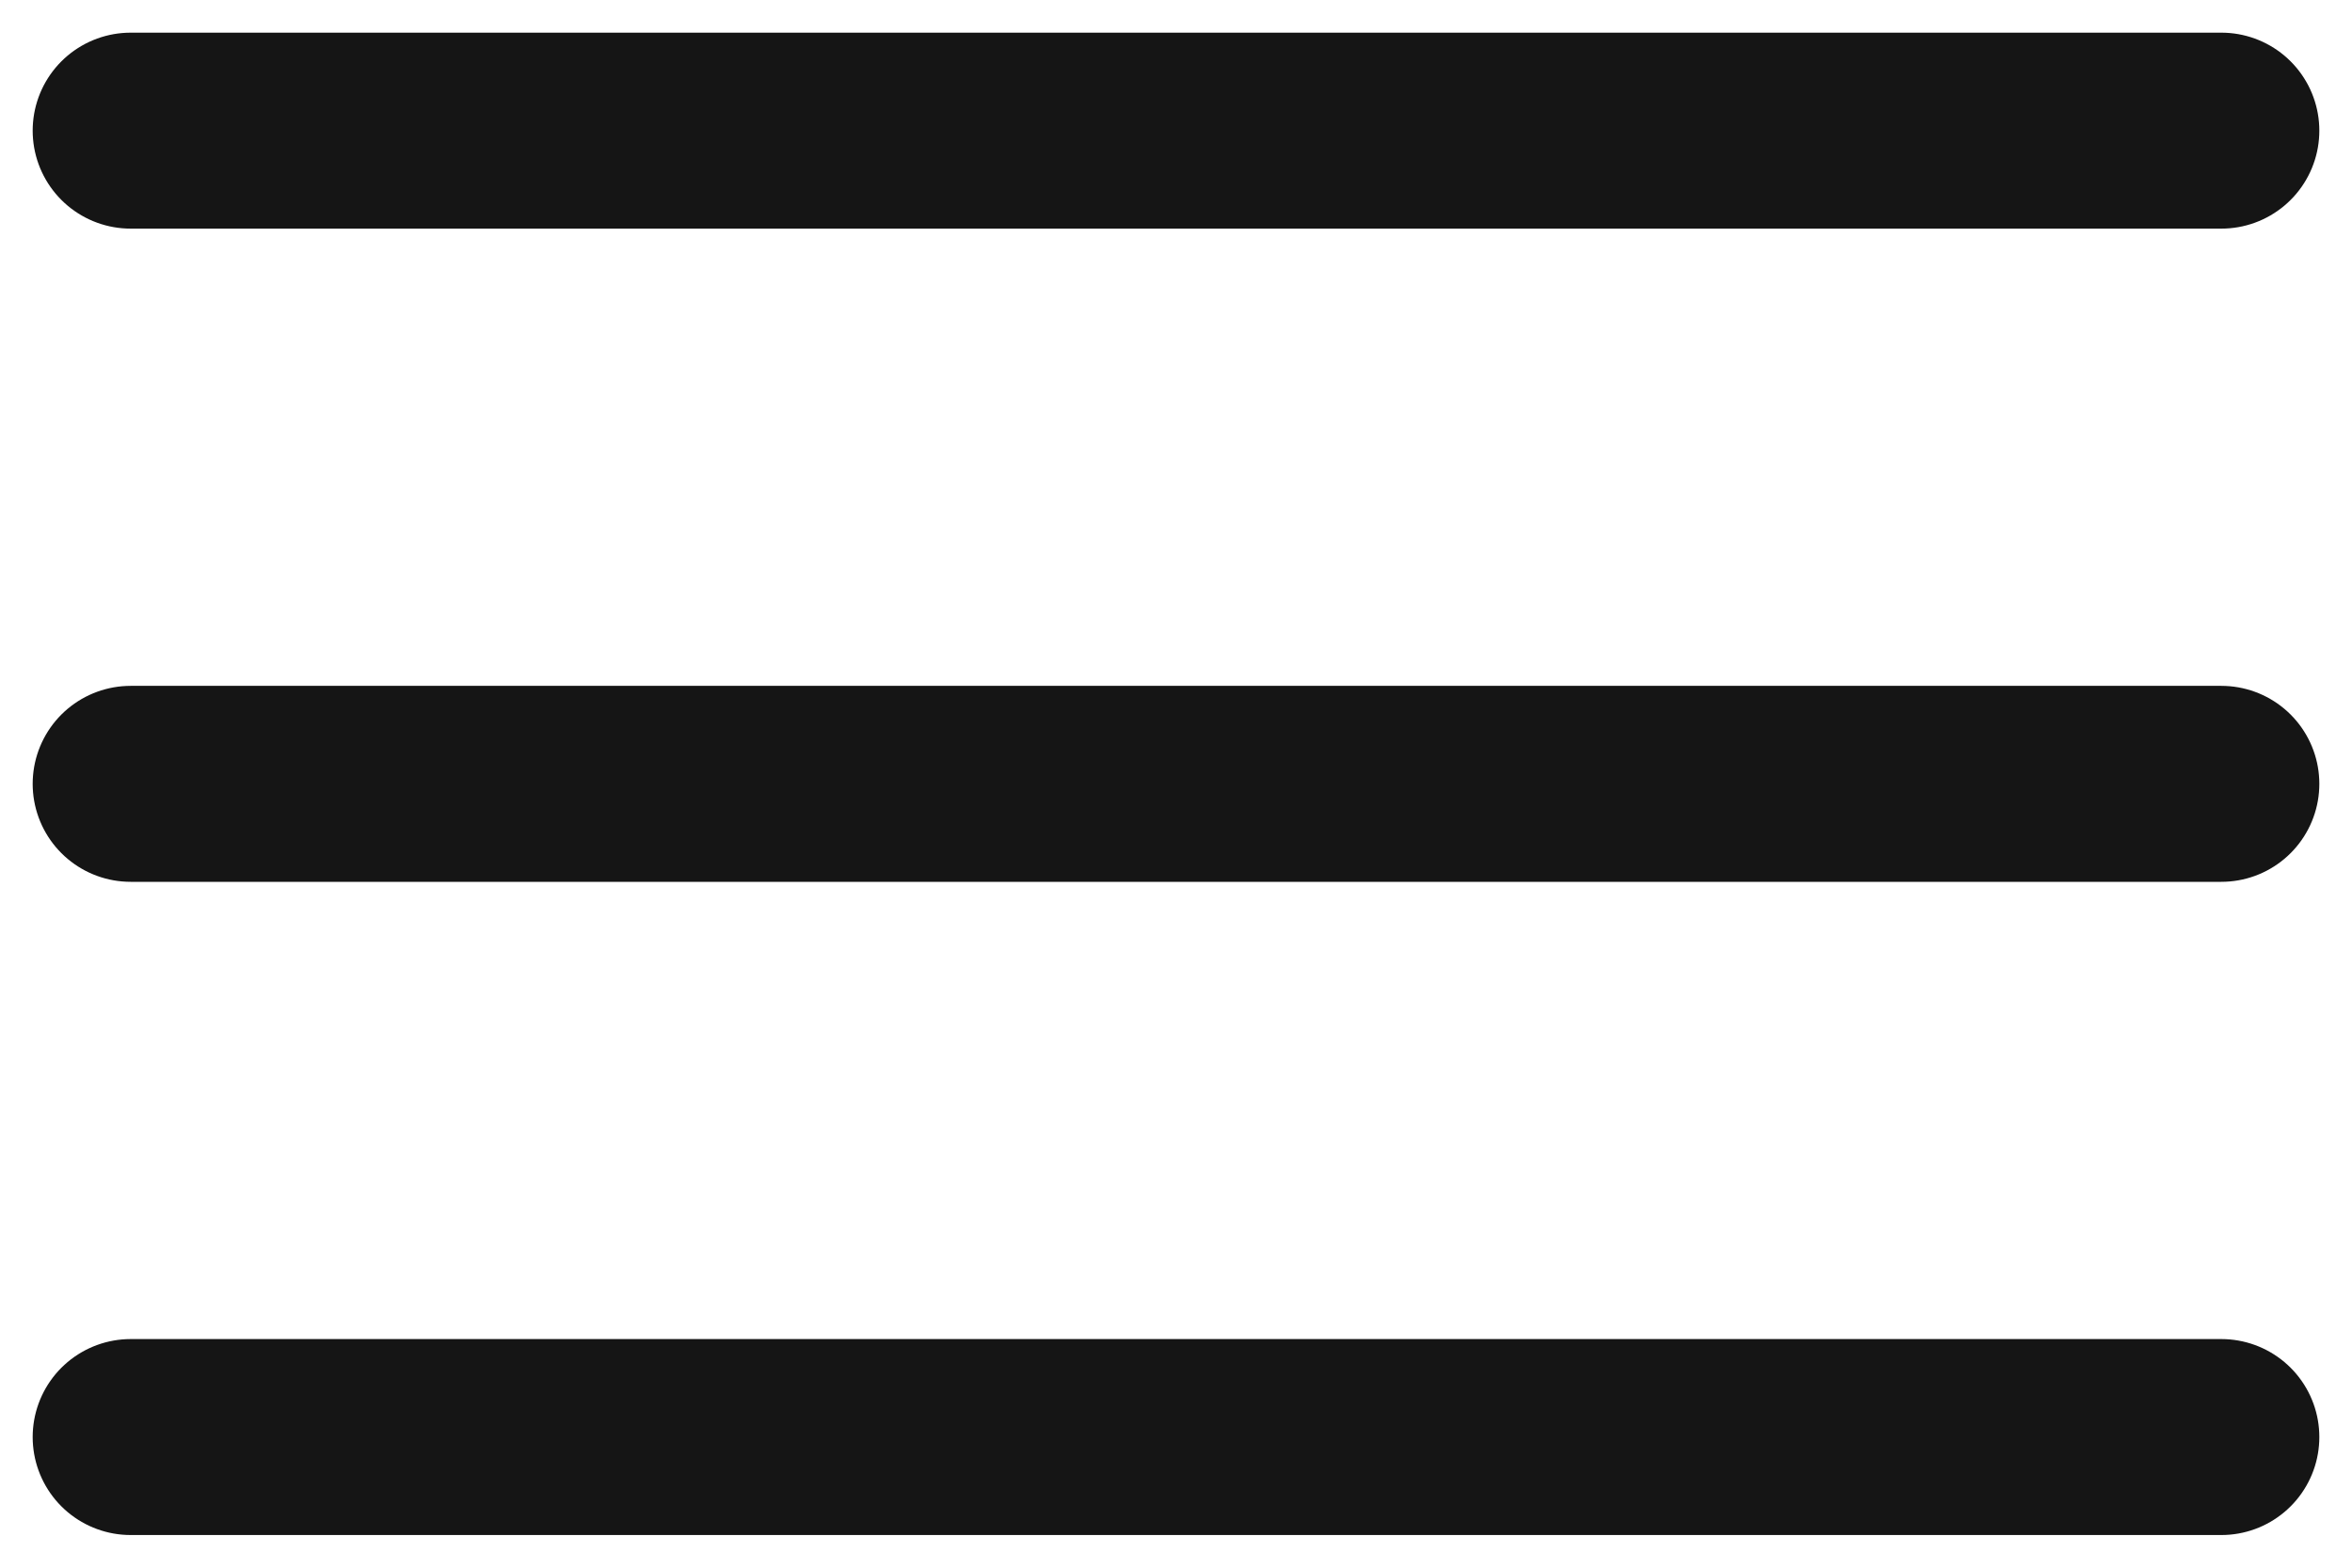 <svg width="18" height="12" viewBox="0 0 18 12" fill="none" xmlns="http://www.w3.org/2000/svg">
<path d="M17 1L1 1M17 6L1 6M17 11L1 11" stroke="#151515" stroke-width="1.5" stroke-linecap="round" stroke-linejoin="round"/>
</svg>
